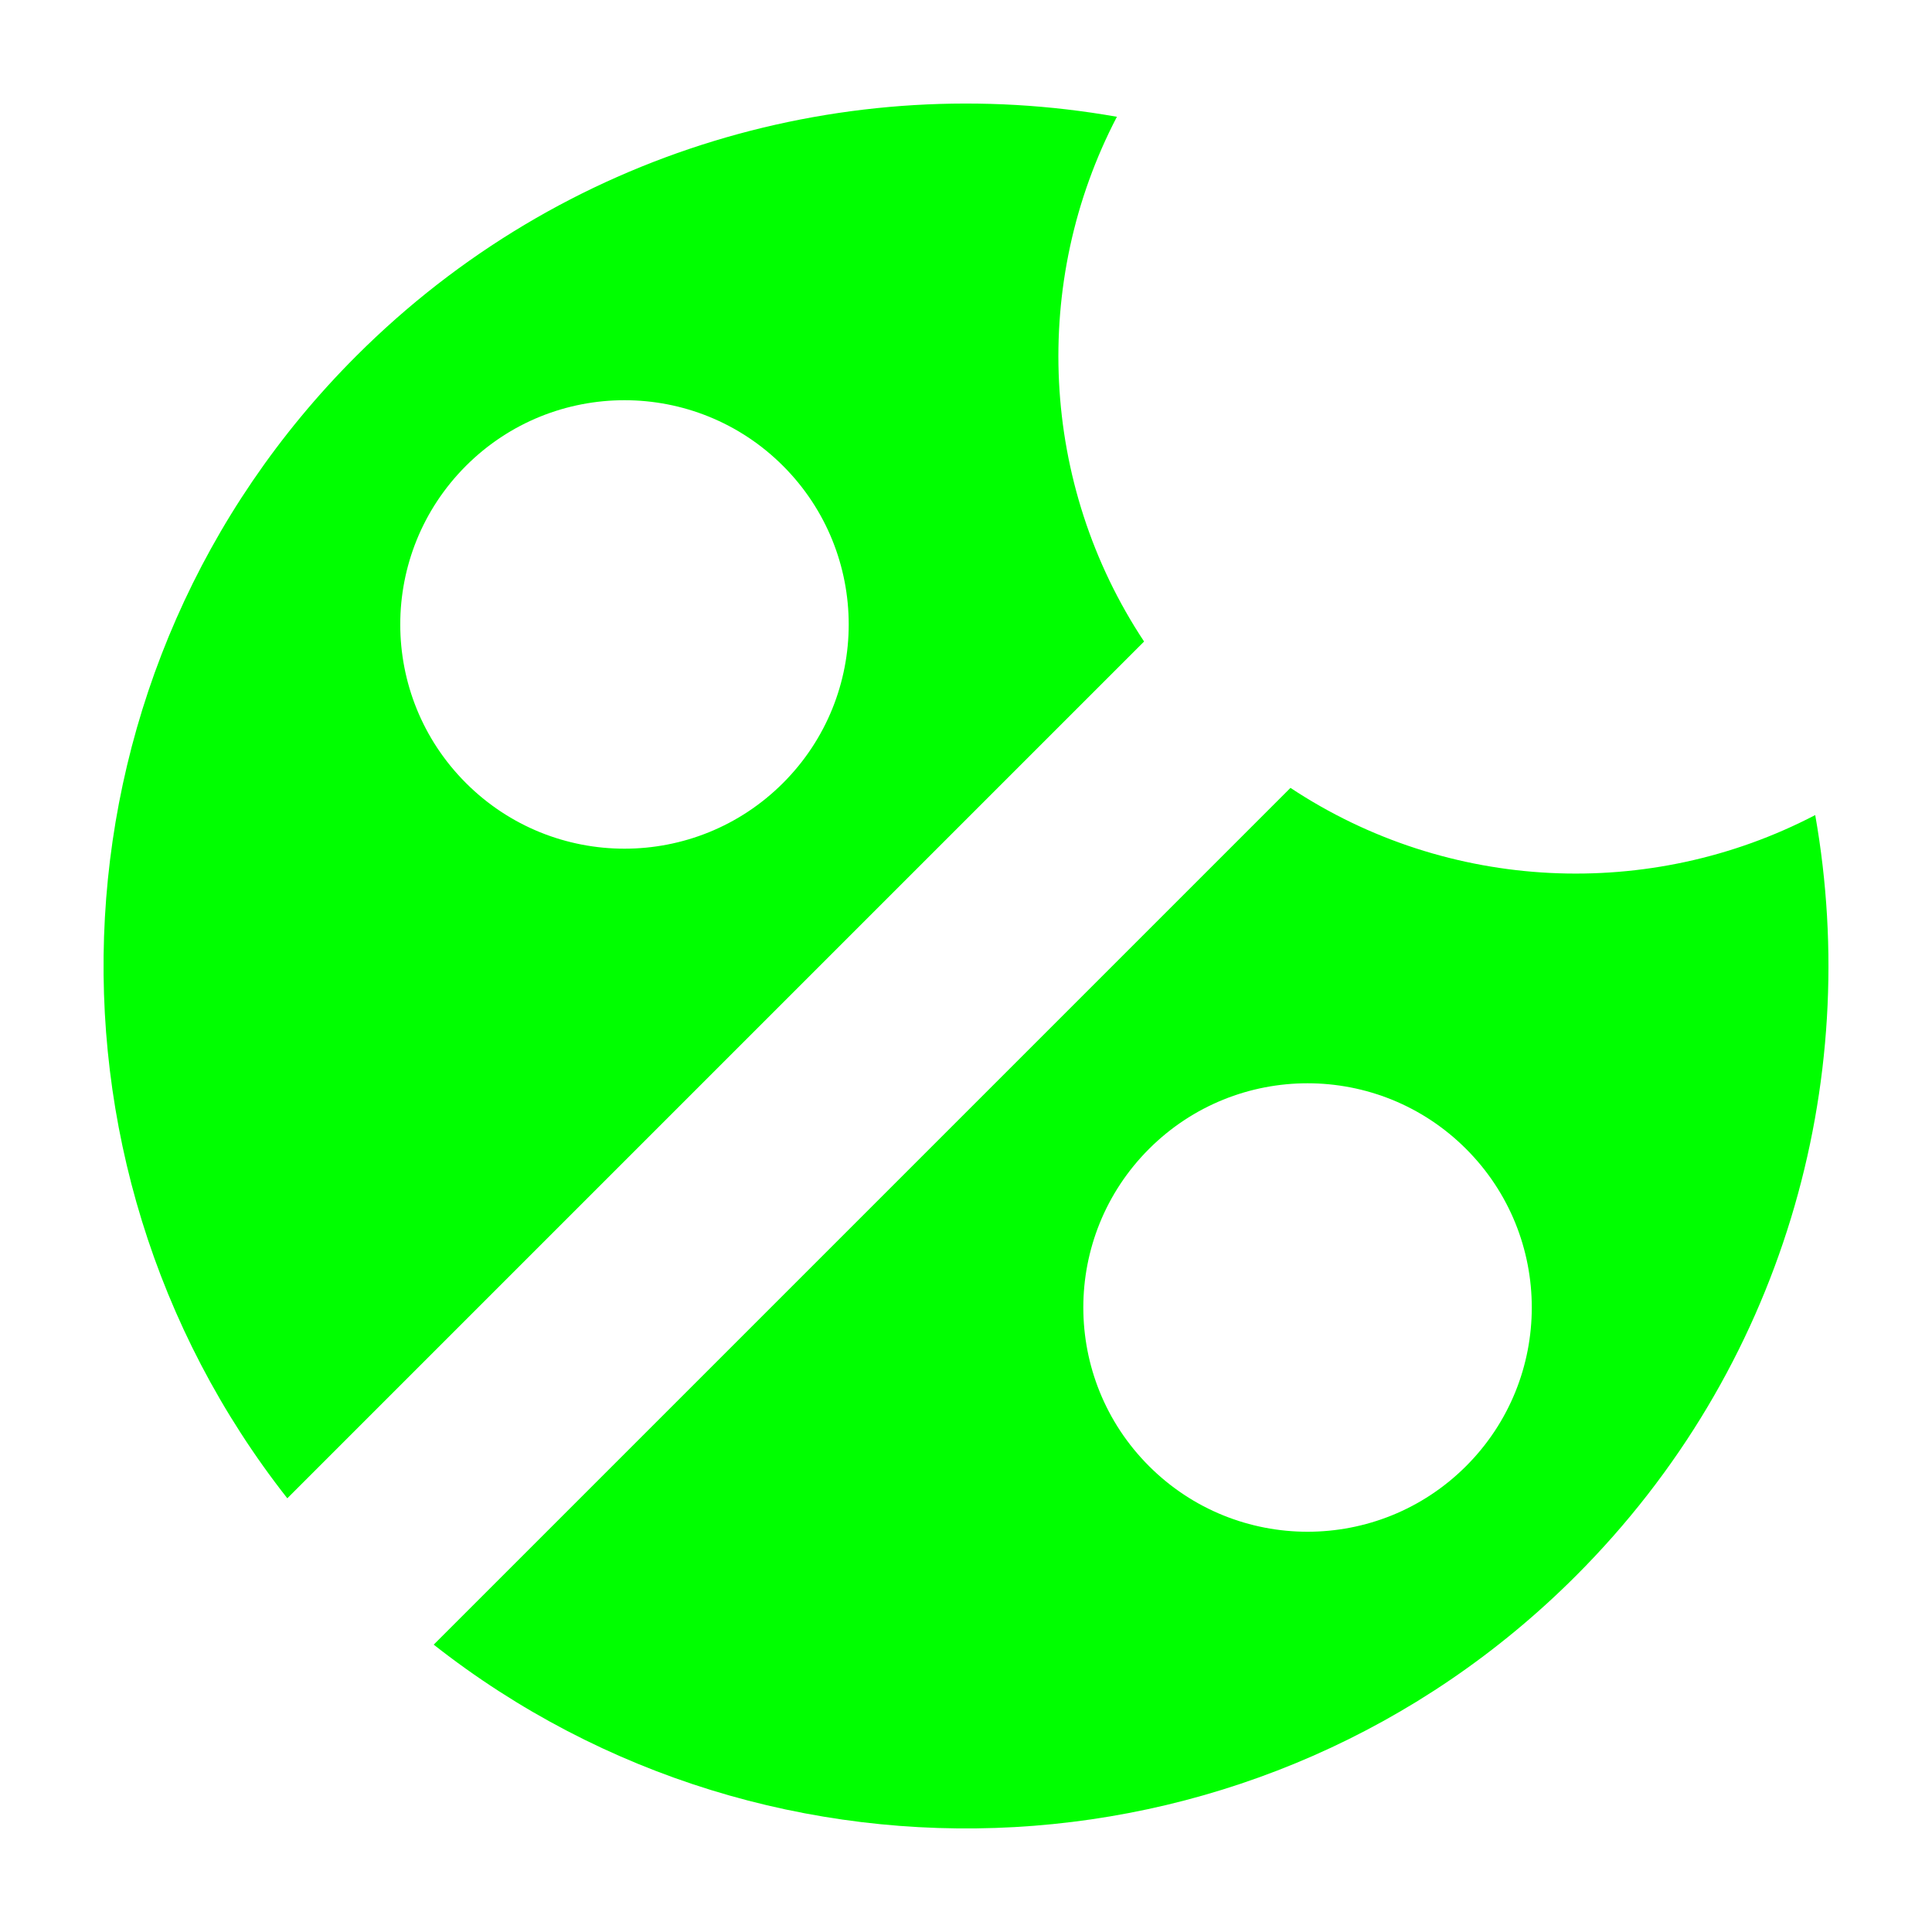 <svg xmlns="http://www.w3.org/2000/svg" id="Sefo_logo" viewBox="0 0 560 560">
    <defs>
        <style>.cls-1{fill:#0f0}</style>
    </defs>
    <path d="M323.75 33.85c-77.65-13.73-160.53 9.39-220.52 69.37-90.45 90.45-97.09 232.96-19.95 331.07l248.34-248.34c-30.25-45.65-32.87-104.21-7.88-152.1Zm-188.7 193.11c-25.38-25.38-25.38-66.54 0-91.92s66.54-25.38 91.92 0 25.38 66.54 0 91.92-66.54 25.38-91.92 0M526.15 236.25c-47.89 24.99-106.45 22.37-152.1-7.88L125.71 476.71c98.11 77.15 240.62 70.51 331.07-19.94 59.99-59.99 83.1-142.87 69.37-220.52m-193.11 188.7c-25.38-25.38-25.38-66.54 0-91.92s66.54-25.38 91.92 0 25.38 66.54 0 91.92-66.54 25.38-91.92 0"
          class="cls-1"/>
</svg>